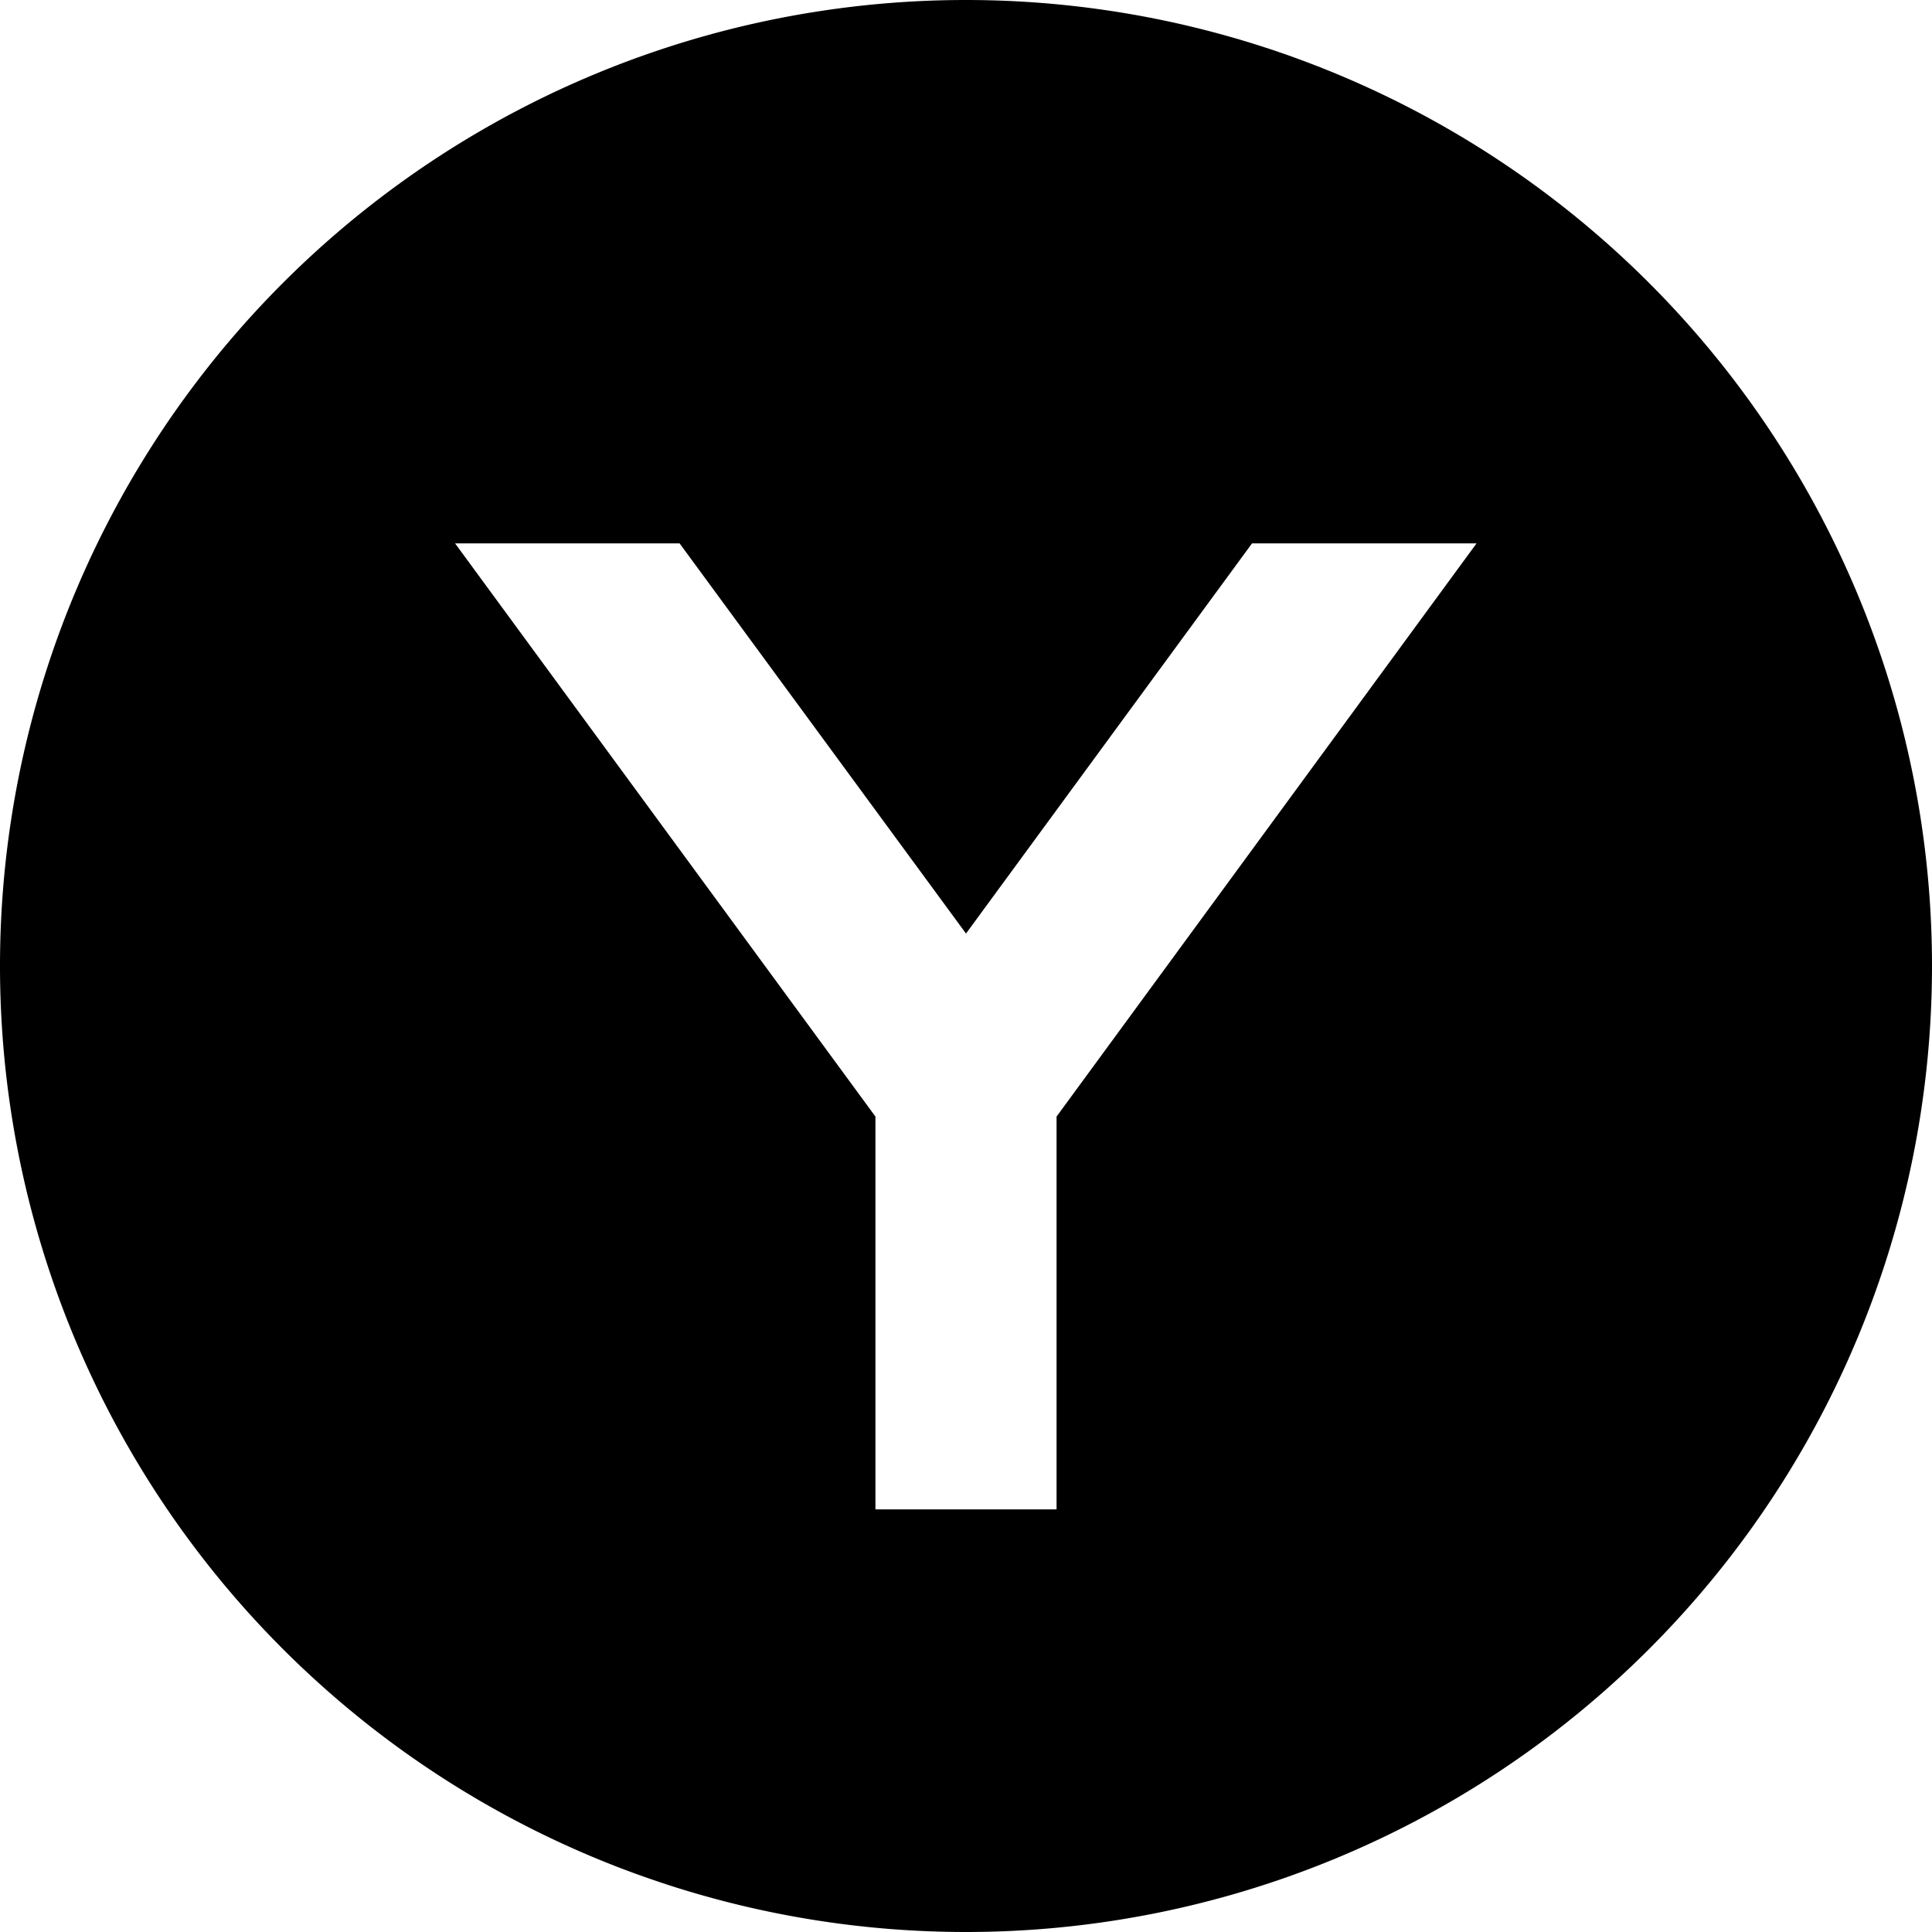 <svg xmlns="http://www.w3.org/2000/svg" viewBox="0 0 512 512"><!--! Font Awesome Pro 6.7.2 by @fontawesome - https://fontawesome.com License - https://fontawesome.com/license (Commercial License) Copyright 2024 Fonticons, Inc. --><path d="M256 512A256 256 0 1 0 256 0a256 256 0 1 0 0 512zM232 295.9L120.6 144l59.5 0L256 247.4 331.8 144l59.5 0L280 295.9l0 80.1 0 24-48 0 0-24 0-80.1z"/></svg>